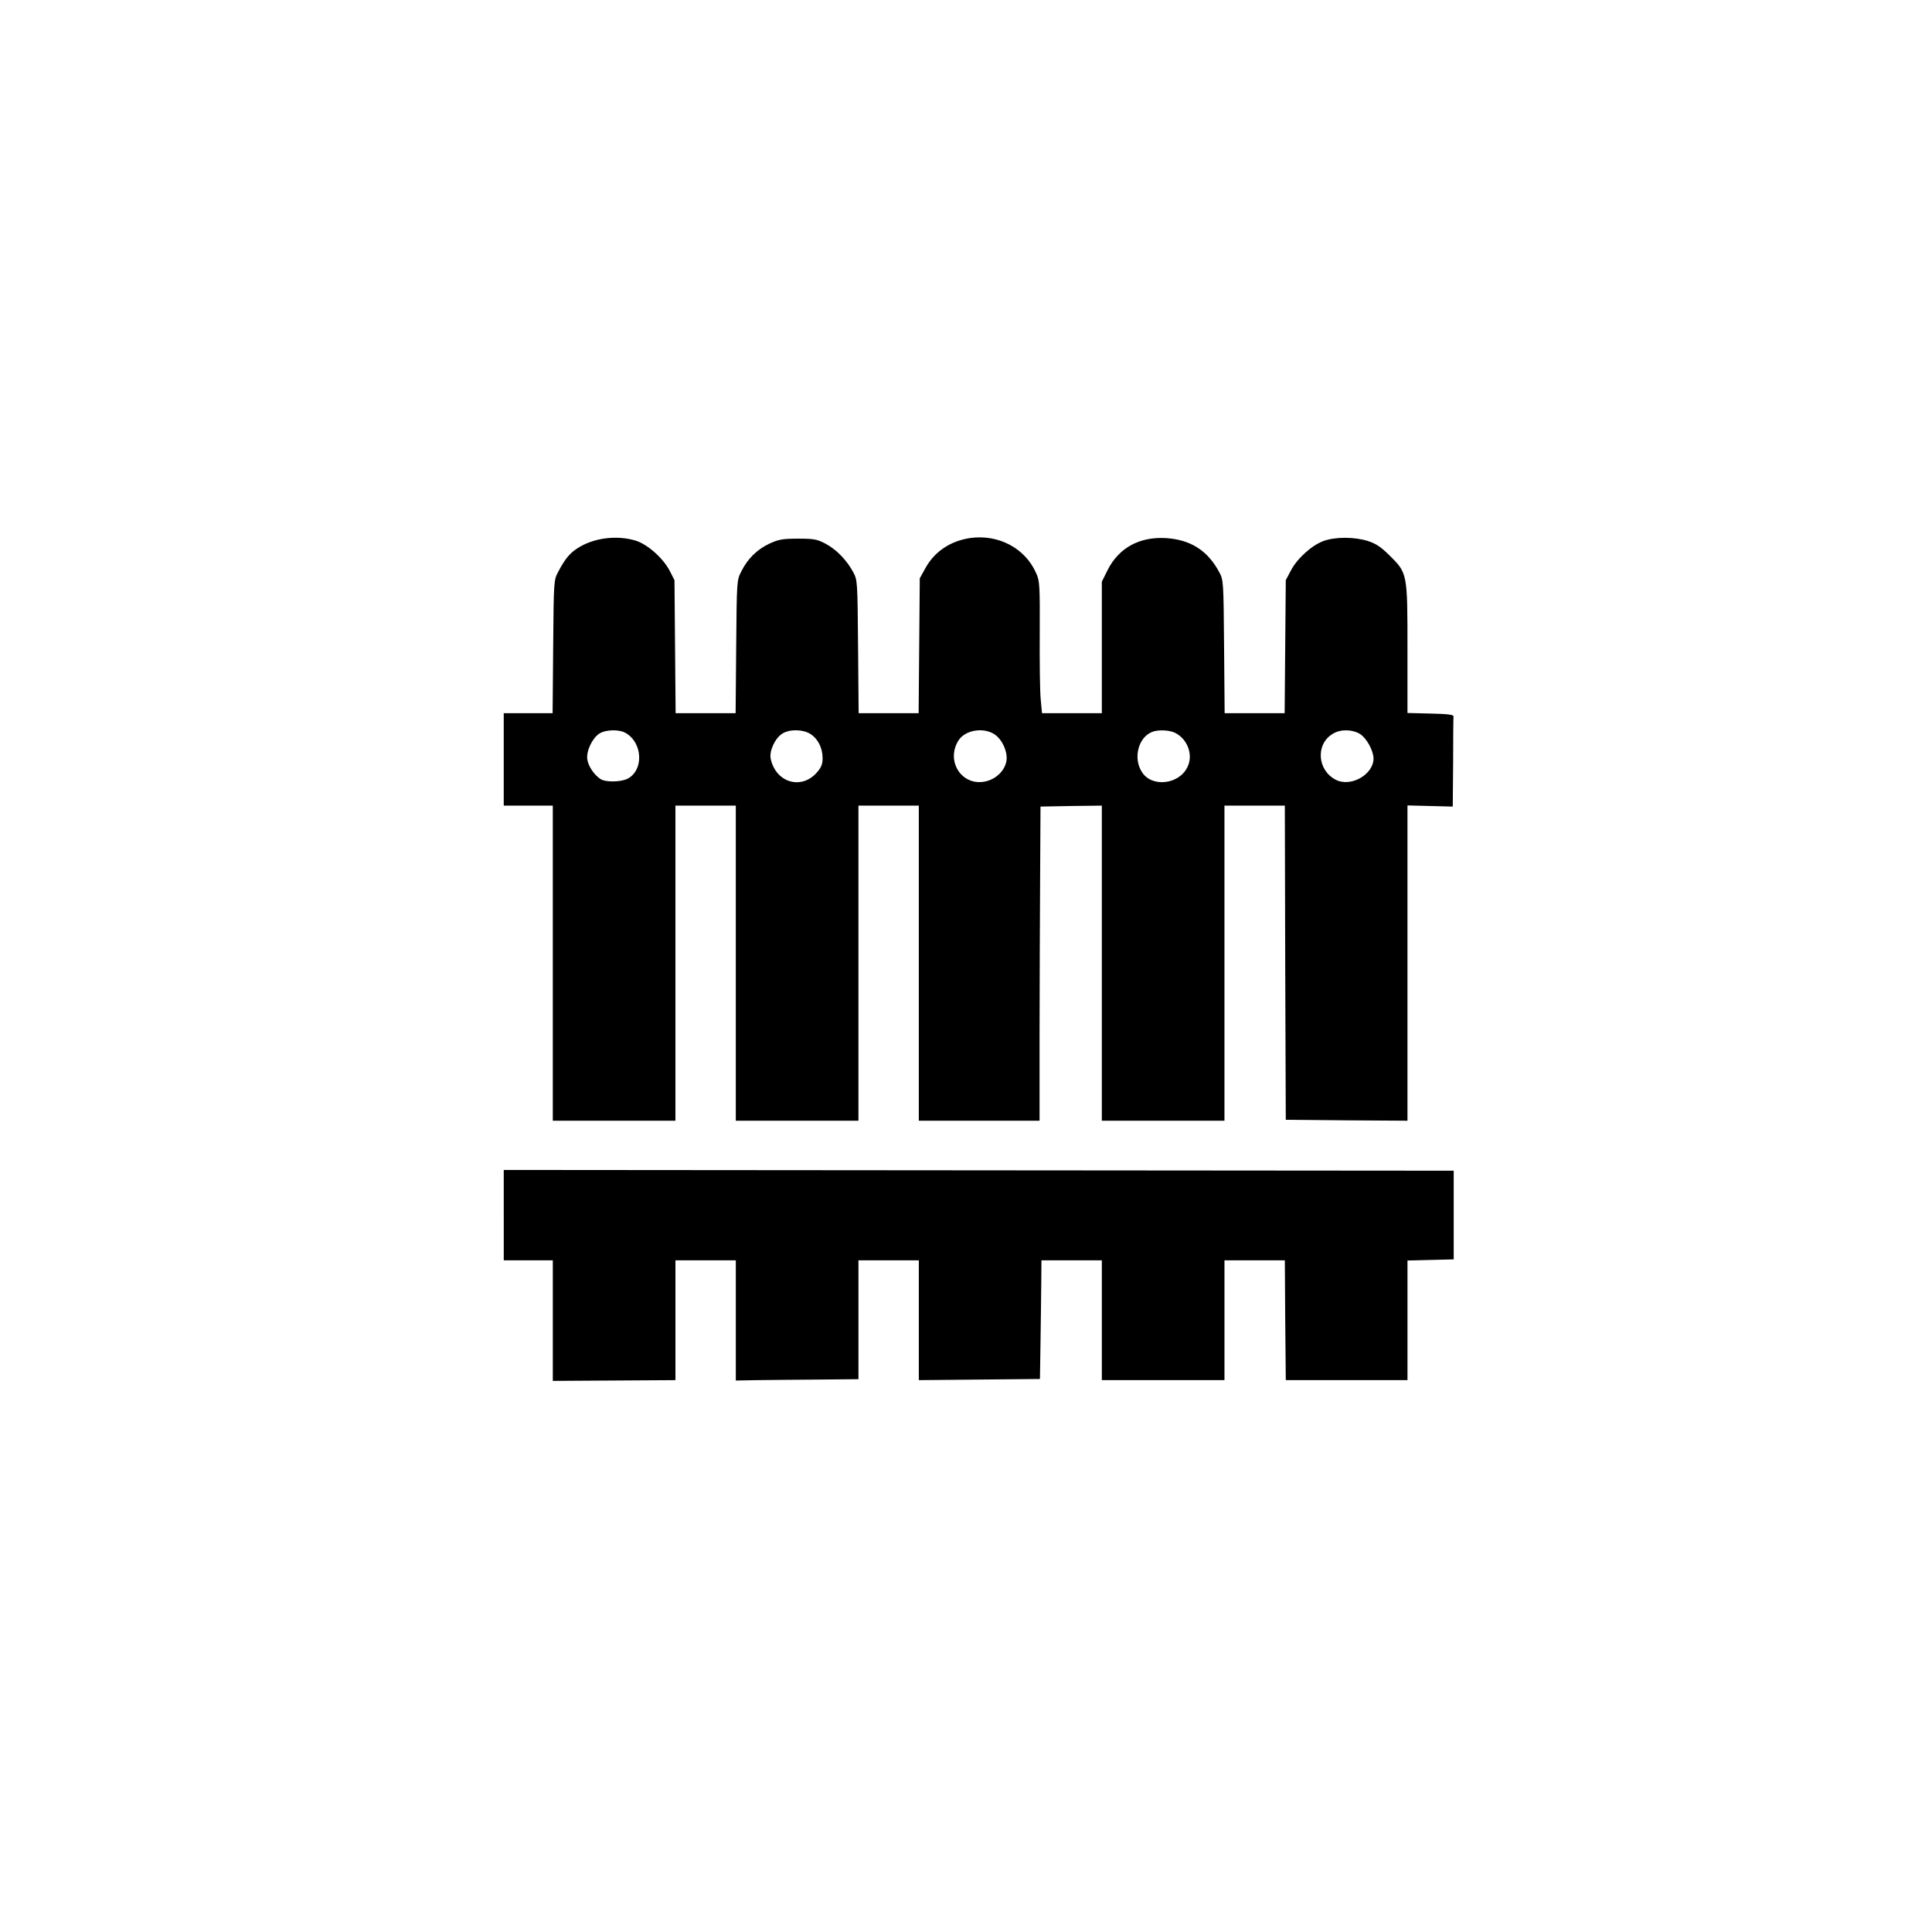 <?xml version="1.0" standalone="no"?>
<!DOCTYPE svg PUBLIC "-//W3C//DTD SVG 20010904//EN"
 "http://www.w3.org/TR/2001/REC-SVG-20010904/DTD/svg10.dtd">
<svg version="1.0" xmlns="http://www.w3.org/2000/svg"
 width="1024pt" height="1024pt" viewBox="0 0 1024 1024"
 preserveAspectRatio="xMidYMid meet">

<g transform="translate(0,1024) scale(0.1,-0.1)"
fill="#000000" stroke="none">
<path d="M5140 7388 c-104 -16 -187 -72 -235 -159 l-30 -54 -3 -357 -3 -358
-159 0 -159 0 -3 353 c-3 345 -3 353 -26 395 -34 63 -89 120 -146 150 -45 24
-62 27 -146 27 -82 0 -103 -4 -151 -26 -66 -31 -116 -80 -149 -146 -25 -48
-25 -49 -28 -400 l-3 -353 -159 0 -159 0 -3 353 -3 352 -25 49 c-35 68 -119
142 -182 161 -102 30 -224 14 -309 -42 -40 -26 -65 -57 -100 -123 -24 -45 -24
-48 -27 -397 l-3 -353 -130 0 -129 0 0 -245 0 -245 130 0 130 0 0 -835 0 -835
325 0 325 0 0 835 0 835 160 0 160 0 0 -835 0 -835 325 0 325 0 0 835 0 835
160 0 160 0 0 -835 0 -835 320 0 320 0 0 458 c0 251 2 626 3 832 l2 375 163 3
162 2 0 -835 0 -835 325 0 325 0 0 835 0 835 160 0 160 0 2 -832 3 -833 323
-3 322 -2 0 835 0 836 120 -3 120 -3 2 233 c0 127 1 238 2 245 1 9 -31 13
-121 15 l-123 3 0 338 c0 402 0 403 -94 496 -47 47 -74 64 -117 78 -72 22
-171 22 -233 0 -63 -23 -140 -92 -174 -157 l-27 -51 -3 -352 -3 -353 -159 0
-159 0 -3 353 c-3 346 -3 353 -26 395 -61 114 -152 172 -283 180 -140 8 -249
-52 -308 -169 l-31 -62 0 -349 0 -348 -159 0 -158 0 -7 75 c-4 41 -6 198 -5
348 1 254 0 278 -19 319 -58 133 -201 208 -352 186z m-1822 -1034 c89 -53 94
-196 9 -241 -38 -19 -119 -20 -146 -1 -34 24 -62 66 -68 102 -7 44 26 114 64
138 35 22 107 23 141 2z m977 -4 c40 -25 65 -74 65 -129 0 -31 -7 -49 -31 -76
-82 -93 -217 -53 -244 73 -9 41 23 110 62 134 38 24 108 23 148 -2z m973 0
c44 -27 75 -97 66 -145 -9 -48 -51 -91 -104 -105 -125 -34 -219 99 -152 212
33 57 128 75 190 38z m962 5 c65 -34 95 -116 64 -180 -44 -93 -188 -110 -241
-28 -48 73 -21 183 52 213 32 14 94 11 125 -5z m978 -5 c35 -22 71 -87 72
-130 0 -85 -120 -154 -200 -113 -98 50 -108 188 -17 243 41 26 103 25 145 0z"/>
<path d="M2670 3800 l0 -240 130 0 130 0 0 -319 0 -320 325 2 325 2 0 318 0
317 160 0 160 0 0 -318 0 -319 113 2 c61 1 208 2 325 3 l212 2 0 315 0 315
160 0 160 0 0 -317 0 -318 321 3 321 3 3 197 c2 108 3 250 4 315 l1 117 160 0
160 0 0 -317 0 -318 325 0 325 0 0 318 0 317 160 0 160 0 2 -317 3 -318 322 0
323 0 0 317 0 317 123 3 122 3 0 235 0 235 -2517 2 -2518 2 0 -239z"/>
</g>
</svg>
